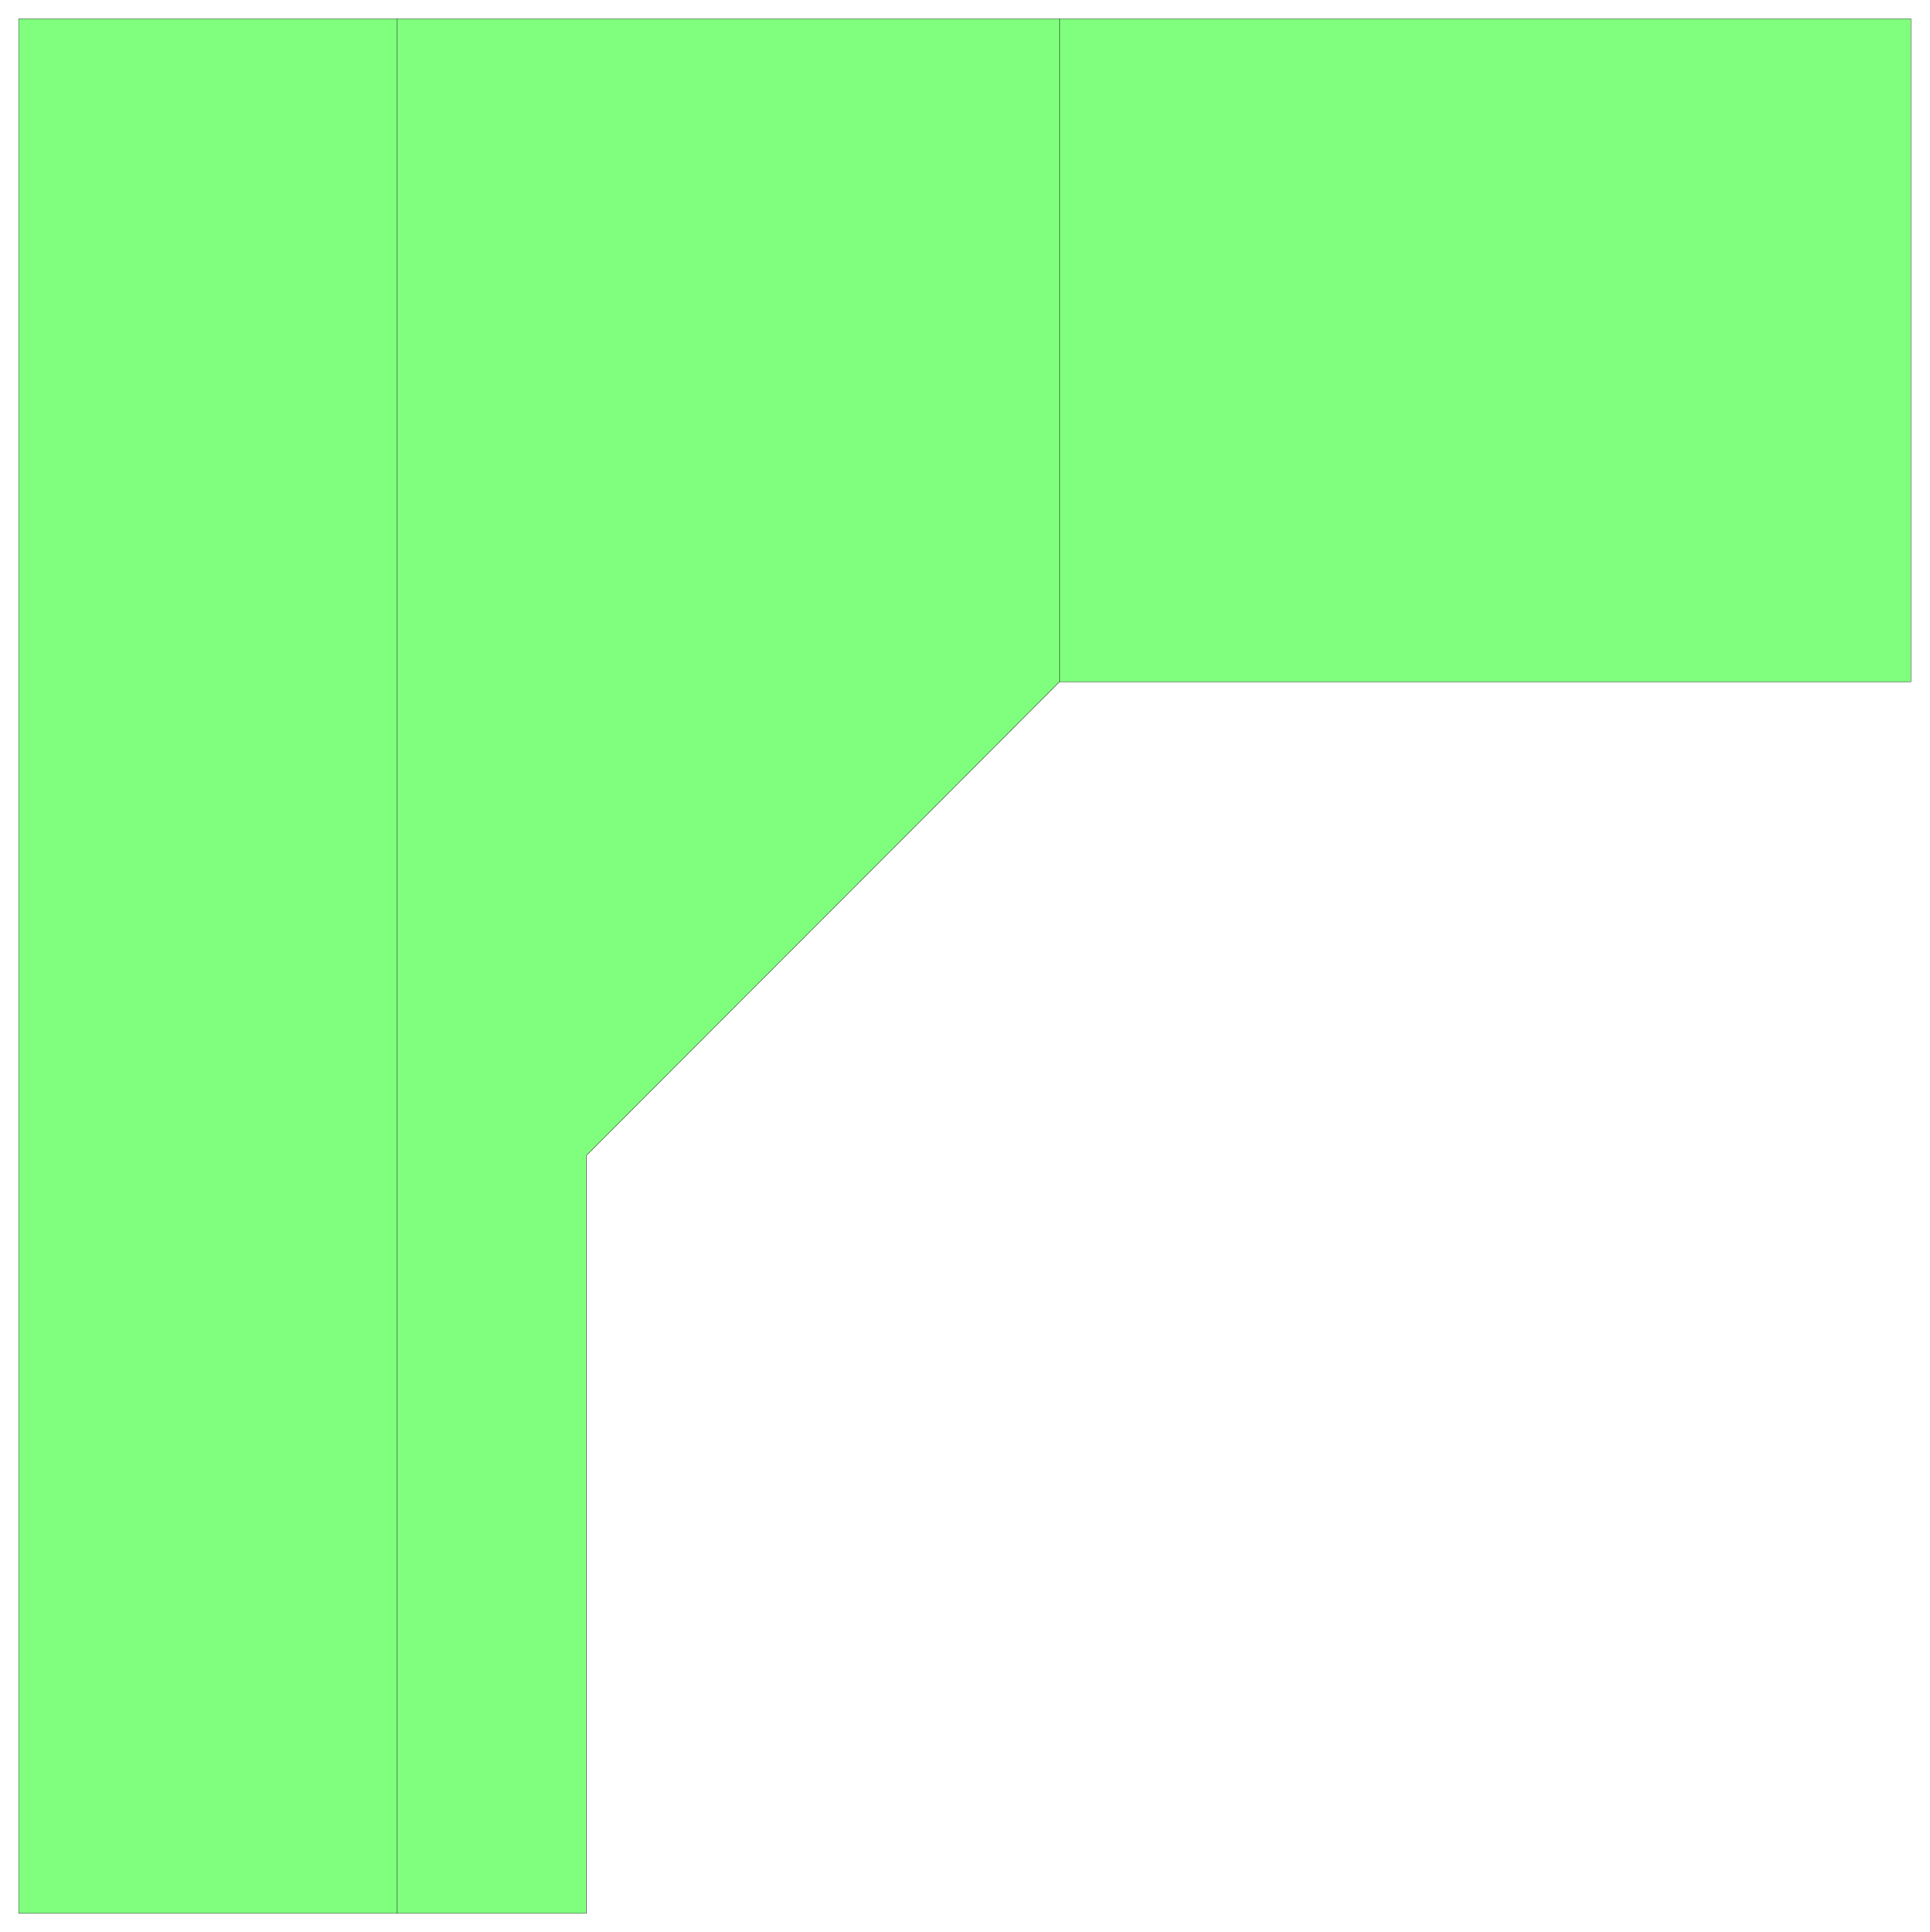 <svg xmlns="http://www.w3.org/2000/svg" width="370.333" height="370.733" fill-rule="evenodd" stroke-linecap="round" preserveAspectRatio="none" viewBox="0 0 5556 5562"><style>.pen0{stroke:#000;stroke-width:1;stroke-linejoin:round}</style><path d="M54 5509V54h5447v1909H3050L1688 3327v2182H54z" style="fill:#80ff7f;stroke:none"/><path d="M54 5509V54h5447v1909H3050L1688 3327v2182H54z" class="pen0" style="fill:none"/><path fill="none" d="M1143 5509V54m1907 0v1909" class="pen0"/></svg>
